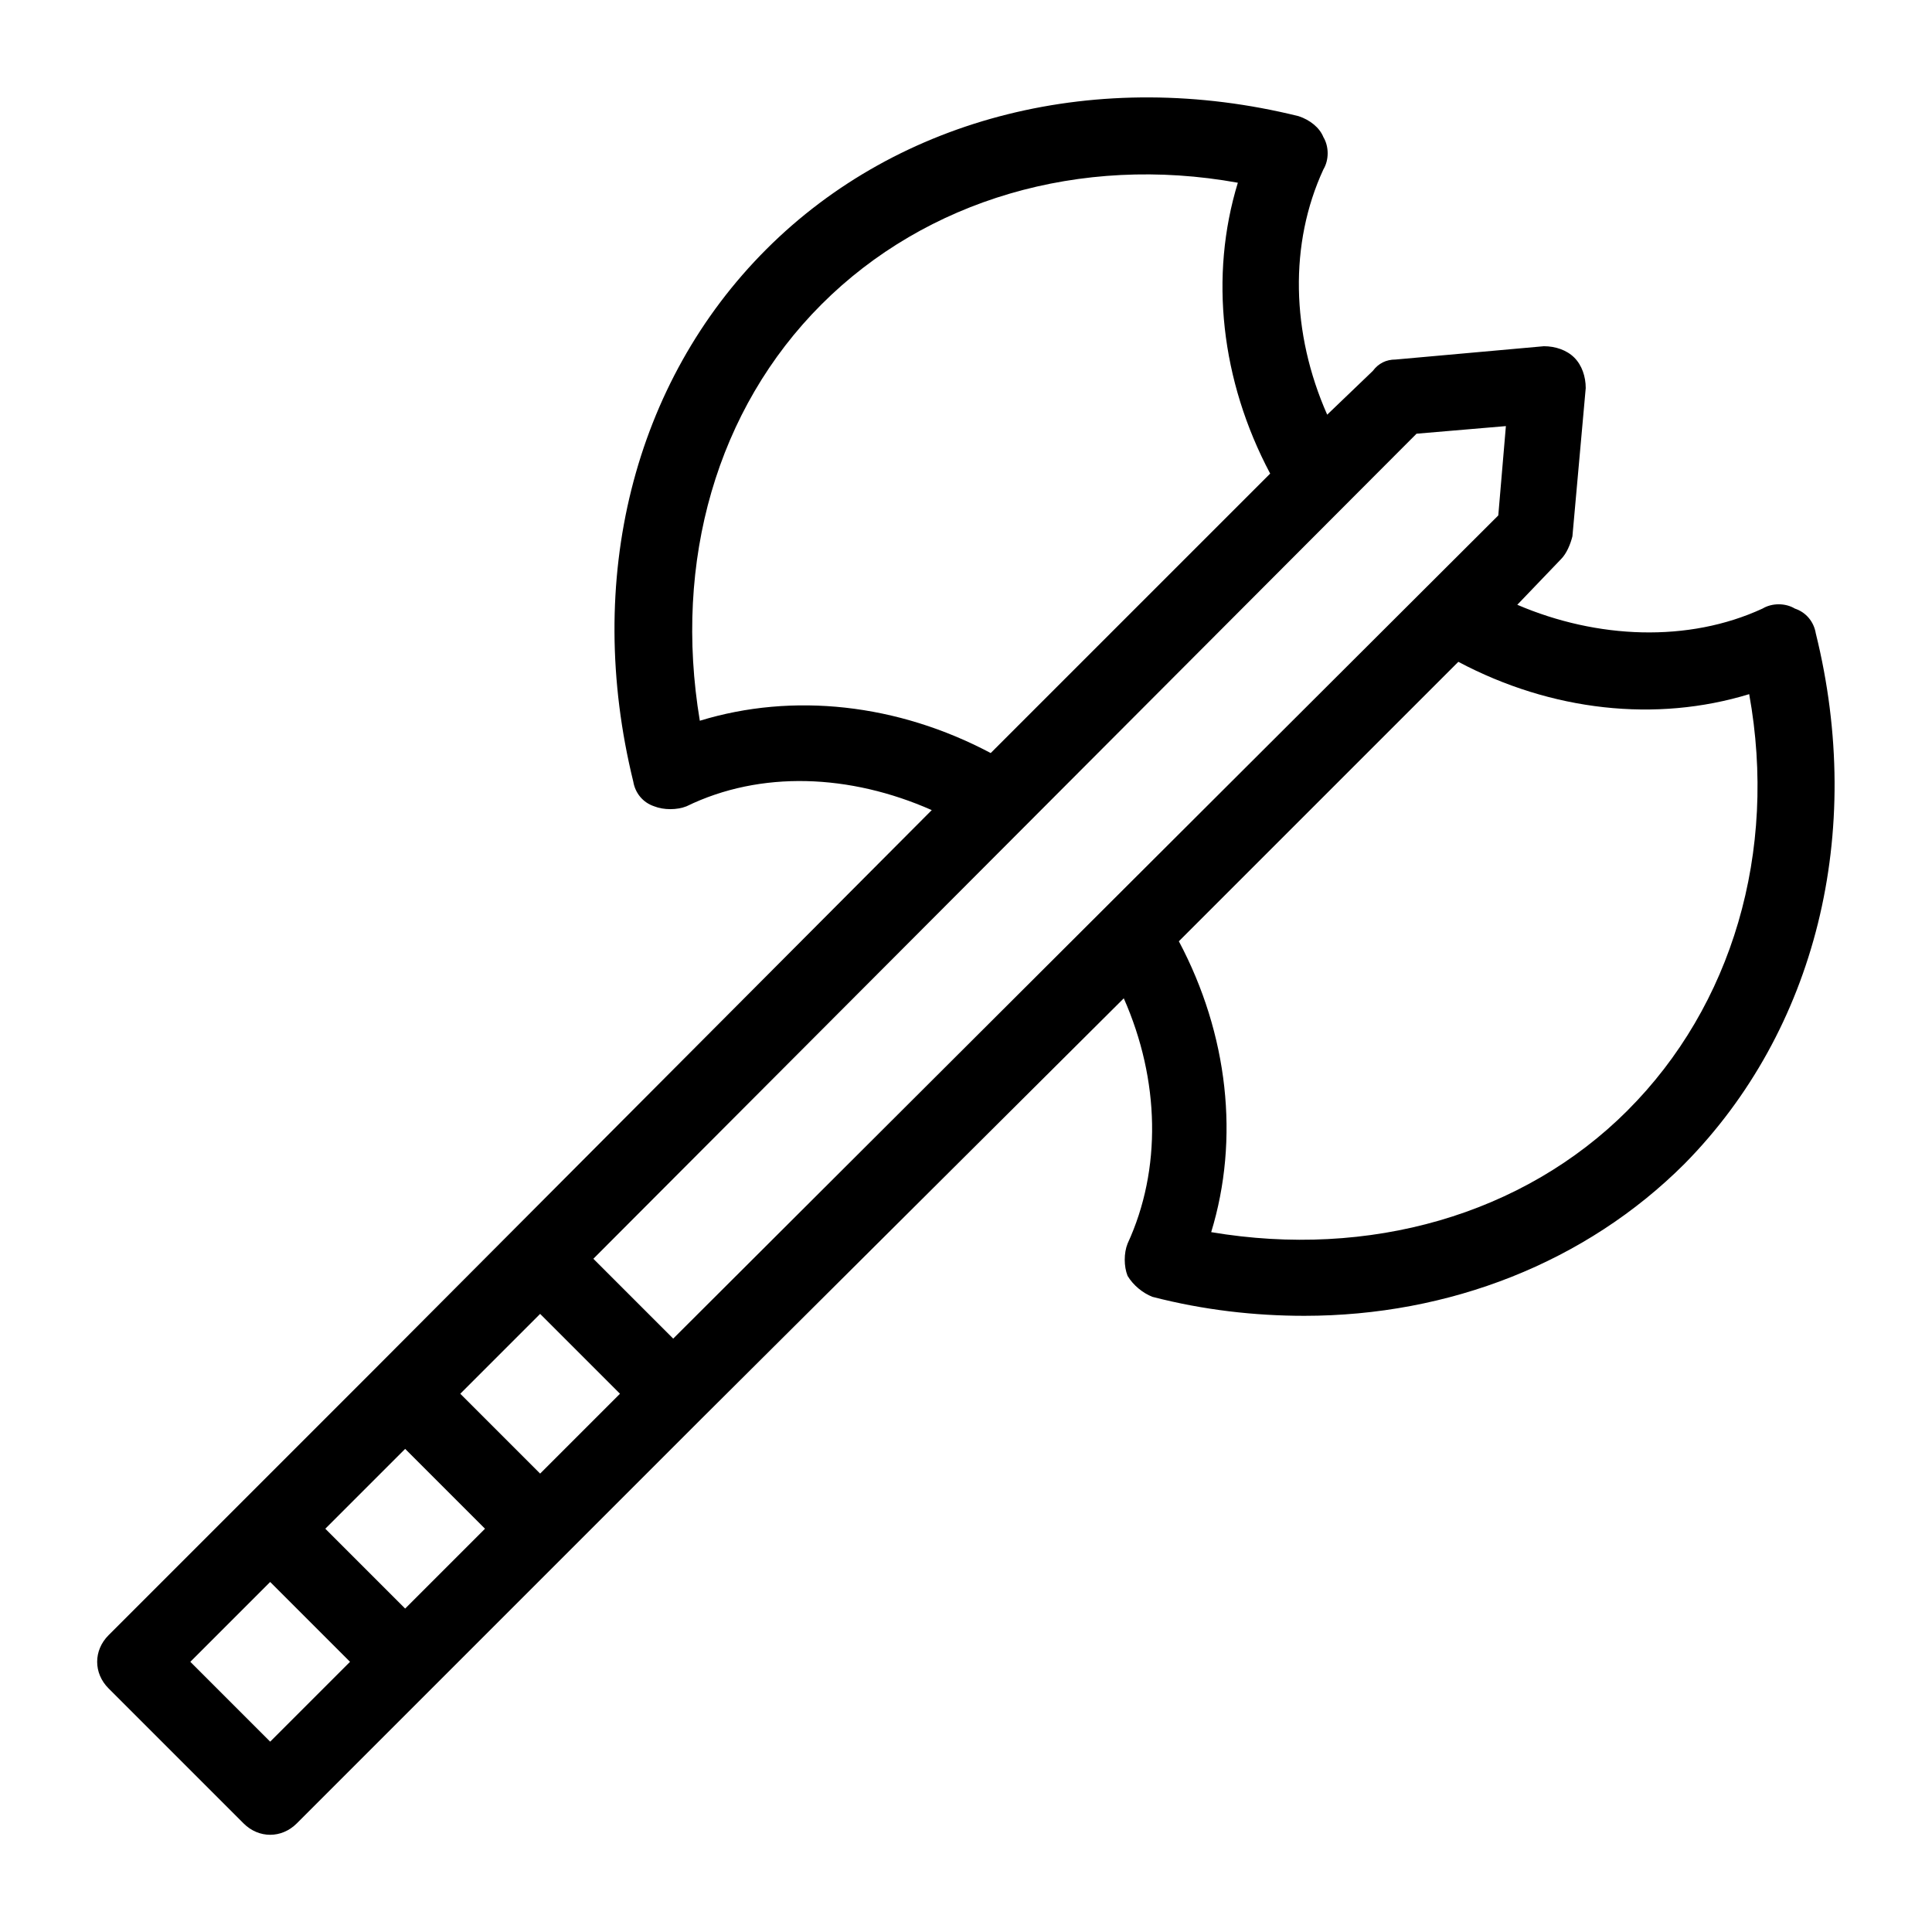<?xml version="1.0" encoding="UTF-8"?>
<!-- Uploaded to: ICON Repo, www.iconrepo.com, Generator: ICON Repo Mixer Tools -->
<svg fill="#000000" width="800px" height="800px" version="1.1" viewBox="144 144 512 512" xmlns="http://www.w3.org/2000/svg">
 <path d="m625.2 311.83c-0.504-3.023-2.519-5.543-5.543-6.551-2.519-1.512-6.047-1.512-8.566 0-19.648 9.07-43.832 8.062-64.992-1.008l11.586-12.09c1.512-1.512 2.519-4.031 3.023-6.047l3.527-39.297c0-3.023-1.008-6.047-3.023-8.062s-5.039-3.023-8.062-3.023l-39.297 3.527c-2.519 0-4.535 1.008-6.047 3.023l-12.086 11.59c-9.574-21.664-10.078-45.344-1.008-64.992 1.512-2.519 1.512-6.047 0-8.566-1.008-2.519-3.527-4.535-6.551-5.543-52.898-13.098-105.8 0-141.07 35.266s-48.367 87.664-35.266 141.07c0.504 3.023 2.519 5.543 5.543 6.551 2.519 1.008 6.047 1.008 8.566 0 19.648-9.574 43.328-8.566 64.992 1.008l-146.61 147.11-35.77 35.773-35.77 35.77c-4.031 4.031-4.031 10.078 0 14.105l35.77 35.77c2.016 2.016 4.535 3.023 7.055 3.023s5.039-1.008 7.055-3.023l107.31-107.31 111.85-111.34c9.574 21.664 10.078 45.344 1.008 64.992-1.008 2.519-1.008 6.047 0 8.566 1.512 2.519 4.031 4.535 6.551 5.543 13.602 3.527 27.207 5.039 40.305 5.039 38.289 0 74.562-14.105 100.76-40.305 34.762-35.27 47.859-87.668 34.762-140.57zm-295.74 23.176c-7.055-42.32 4.535-82.625 32.242-110.34 27.711-27.707 68.52-39.801 110.34-32.242-7.559 24.688-4.535 52.395 8.566 77.082l-74.062 74.059c-24.684-13.098-52.395-16.121-77.082-8.562zm-113.86 270.55-21.16-21.16 21.16-21.16 21.16 21.16zm35.77-35.27-21.16-21.16 21.16-21.16 21.16 21.16zm35.77-35.77-21.16-21.16 21.16-21.16 21.16 21.16zm35.266-35.77-21.16-21.16 218.15-218.65 23.68-2.016-2.016 23.676zm252.91-60.457c-27.711 27.711-68.52 39.297-110.34 32.242 7.559-24.688 4.535-52.395-8.566-77.082l74.062-74.059c24.688 13.098 52.395 16.121 77.082 8.566 7.559 41.812-4.531 82.621-32.242 110.33z"/>
</svg>